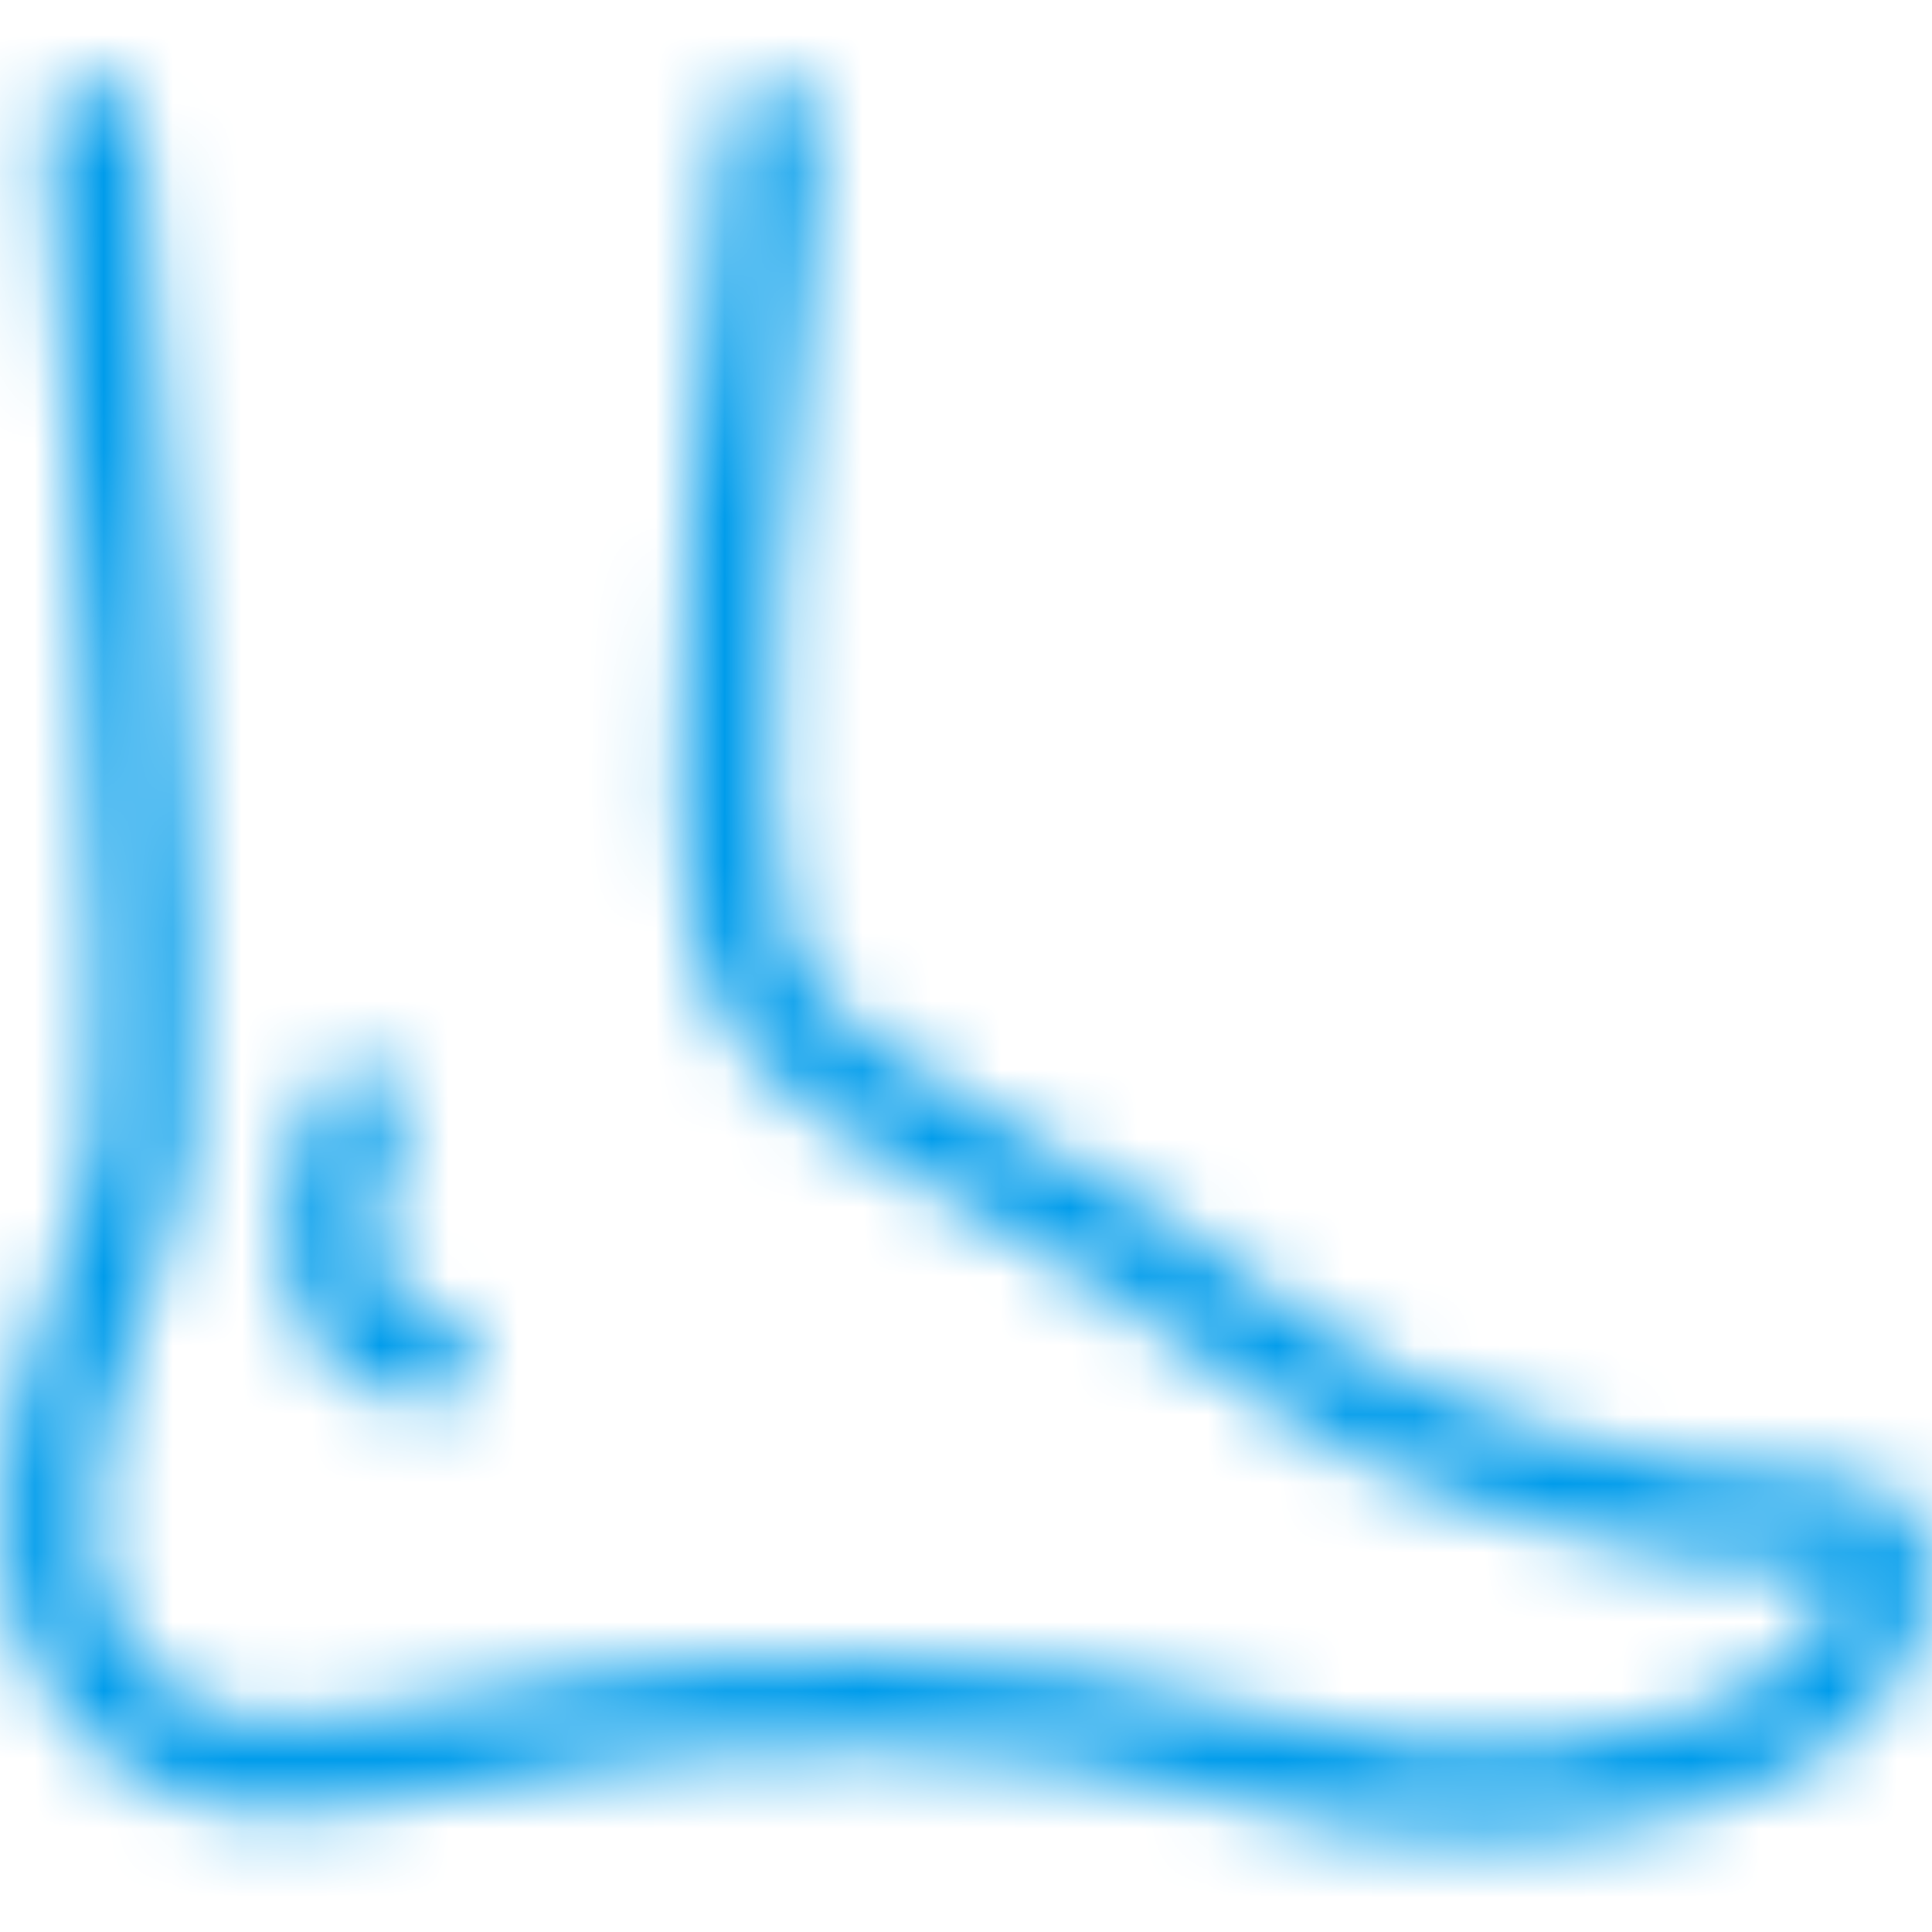 <?xml version="1.0" encoding="UTF-8"?> <svg xmlns="http://www.w3.org/2000/svg" width="28" height="28" viewBox="0 0 28 28" fill="none"><mask id="mask0" maskUnits="userSpaceOnUse" x="0" y="1" width="28" height="26"><path fill-rule="evenodd" clip-rule="evenodd" d="M17.699 26.068C18.879 26.448 20.179 26.628 21.441 26.628C23.591 26.628 25.632 26.104 26.782 25.131C27.47 24.549 28.238 23.233 27.888 22.279C27.792 22.017 27.465 21.411 26.468 21.411C23.815 21.411 20.441 20.359 18.789 19.015C17.428 17.911 16.046 17.127 14.828 16.439L14.825 16.438C13.185 15.509 11.891 14.778 11.465 13.729C10.889 12.311 11.399 5.728 11.856 1.912C11.899 1.546 11.64 1.215 11.274 1.172C10.91 1.128 10.577 1.39 10.534 1.753C10.408 2.8 9.337 12.03 10.23 14.232C10.831 15.71 12.38 16.587 14.172 17.6C15.347 18.264 16.674 19.018 17.947 20.05C19.838 21.586 23.498 22.744 26.465 22.744C26.541 22.744 26.59 22.749 26.617 22.753C26.628 22.754 26.635 22.755 26.64 22.755C26.689 22.968 26.399 23.708 25.918 24.115C24.596 25.232 21.143 25.776 18.108 24.798C14.814 23.741 10.37 23.929 8.187 24.314C7.886 24.369 7.561 24.432 7.223 24.5L7.218 24.501C5.804 24.78 4.047 25.125 3.076 24.803C2.472 24.601 1.333 23.774 1.333 22.08C1.333 21.078 1.65 20.173 1.989 19.214C2.27 18.417 2.56 17.595 2.713 16.636C3.068 14.382 2.068 2.297 2.024 1.783C1.994 1.415 1.666 1.144 1.306 1.174C0.937 1.204 0.667 1.527 0.697 1.893C0.983 5.346 1.669 14.688 1.396 16.425C1.262 17.267 0.994 18.034 0.732 18.775C0.372 19.796 0 20.851 0 22.08C0 24.211 1.377 25.639 2.652 26.066C3.955 26.5 5.811 26.135 7.456 25.811L7.479 25.806C7.563 25.79 7.646 25.774 7.728 25.758C7.967 25.712 8.199 25.667 8.416 25.628C10.391 25.276 14.656 25.09 17.699 26.068ZM6.094 20.351C6.138 20.359 6.179 20.362 6.22 20.362C6.534 20.362 6.813 20.138 6.873 19.815C6.941 19.455 6.704 19.105 6.343 19.037C5.835 18.941 5.666 18.72 5.584 18.562C5.245 17.922 5.627 16.739 5.786 16.376C5.936 16.04 5.783 15.647 5.447 15.499C5.108 15.349 4.718 15.502 4.57 15.838C4.48 16.043 3.71 17.857 4.404 19.182C4.628 19.61 5.103 20.162 6.094 20.351Z" fill="white"></path></mask><g mask="url(#mask0)"><rect width="28" height="28" fill="#009CEB"></rect></g></svg> 